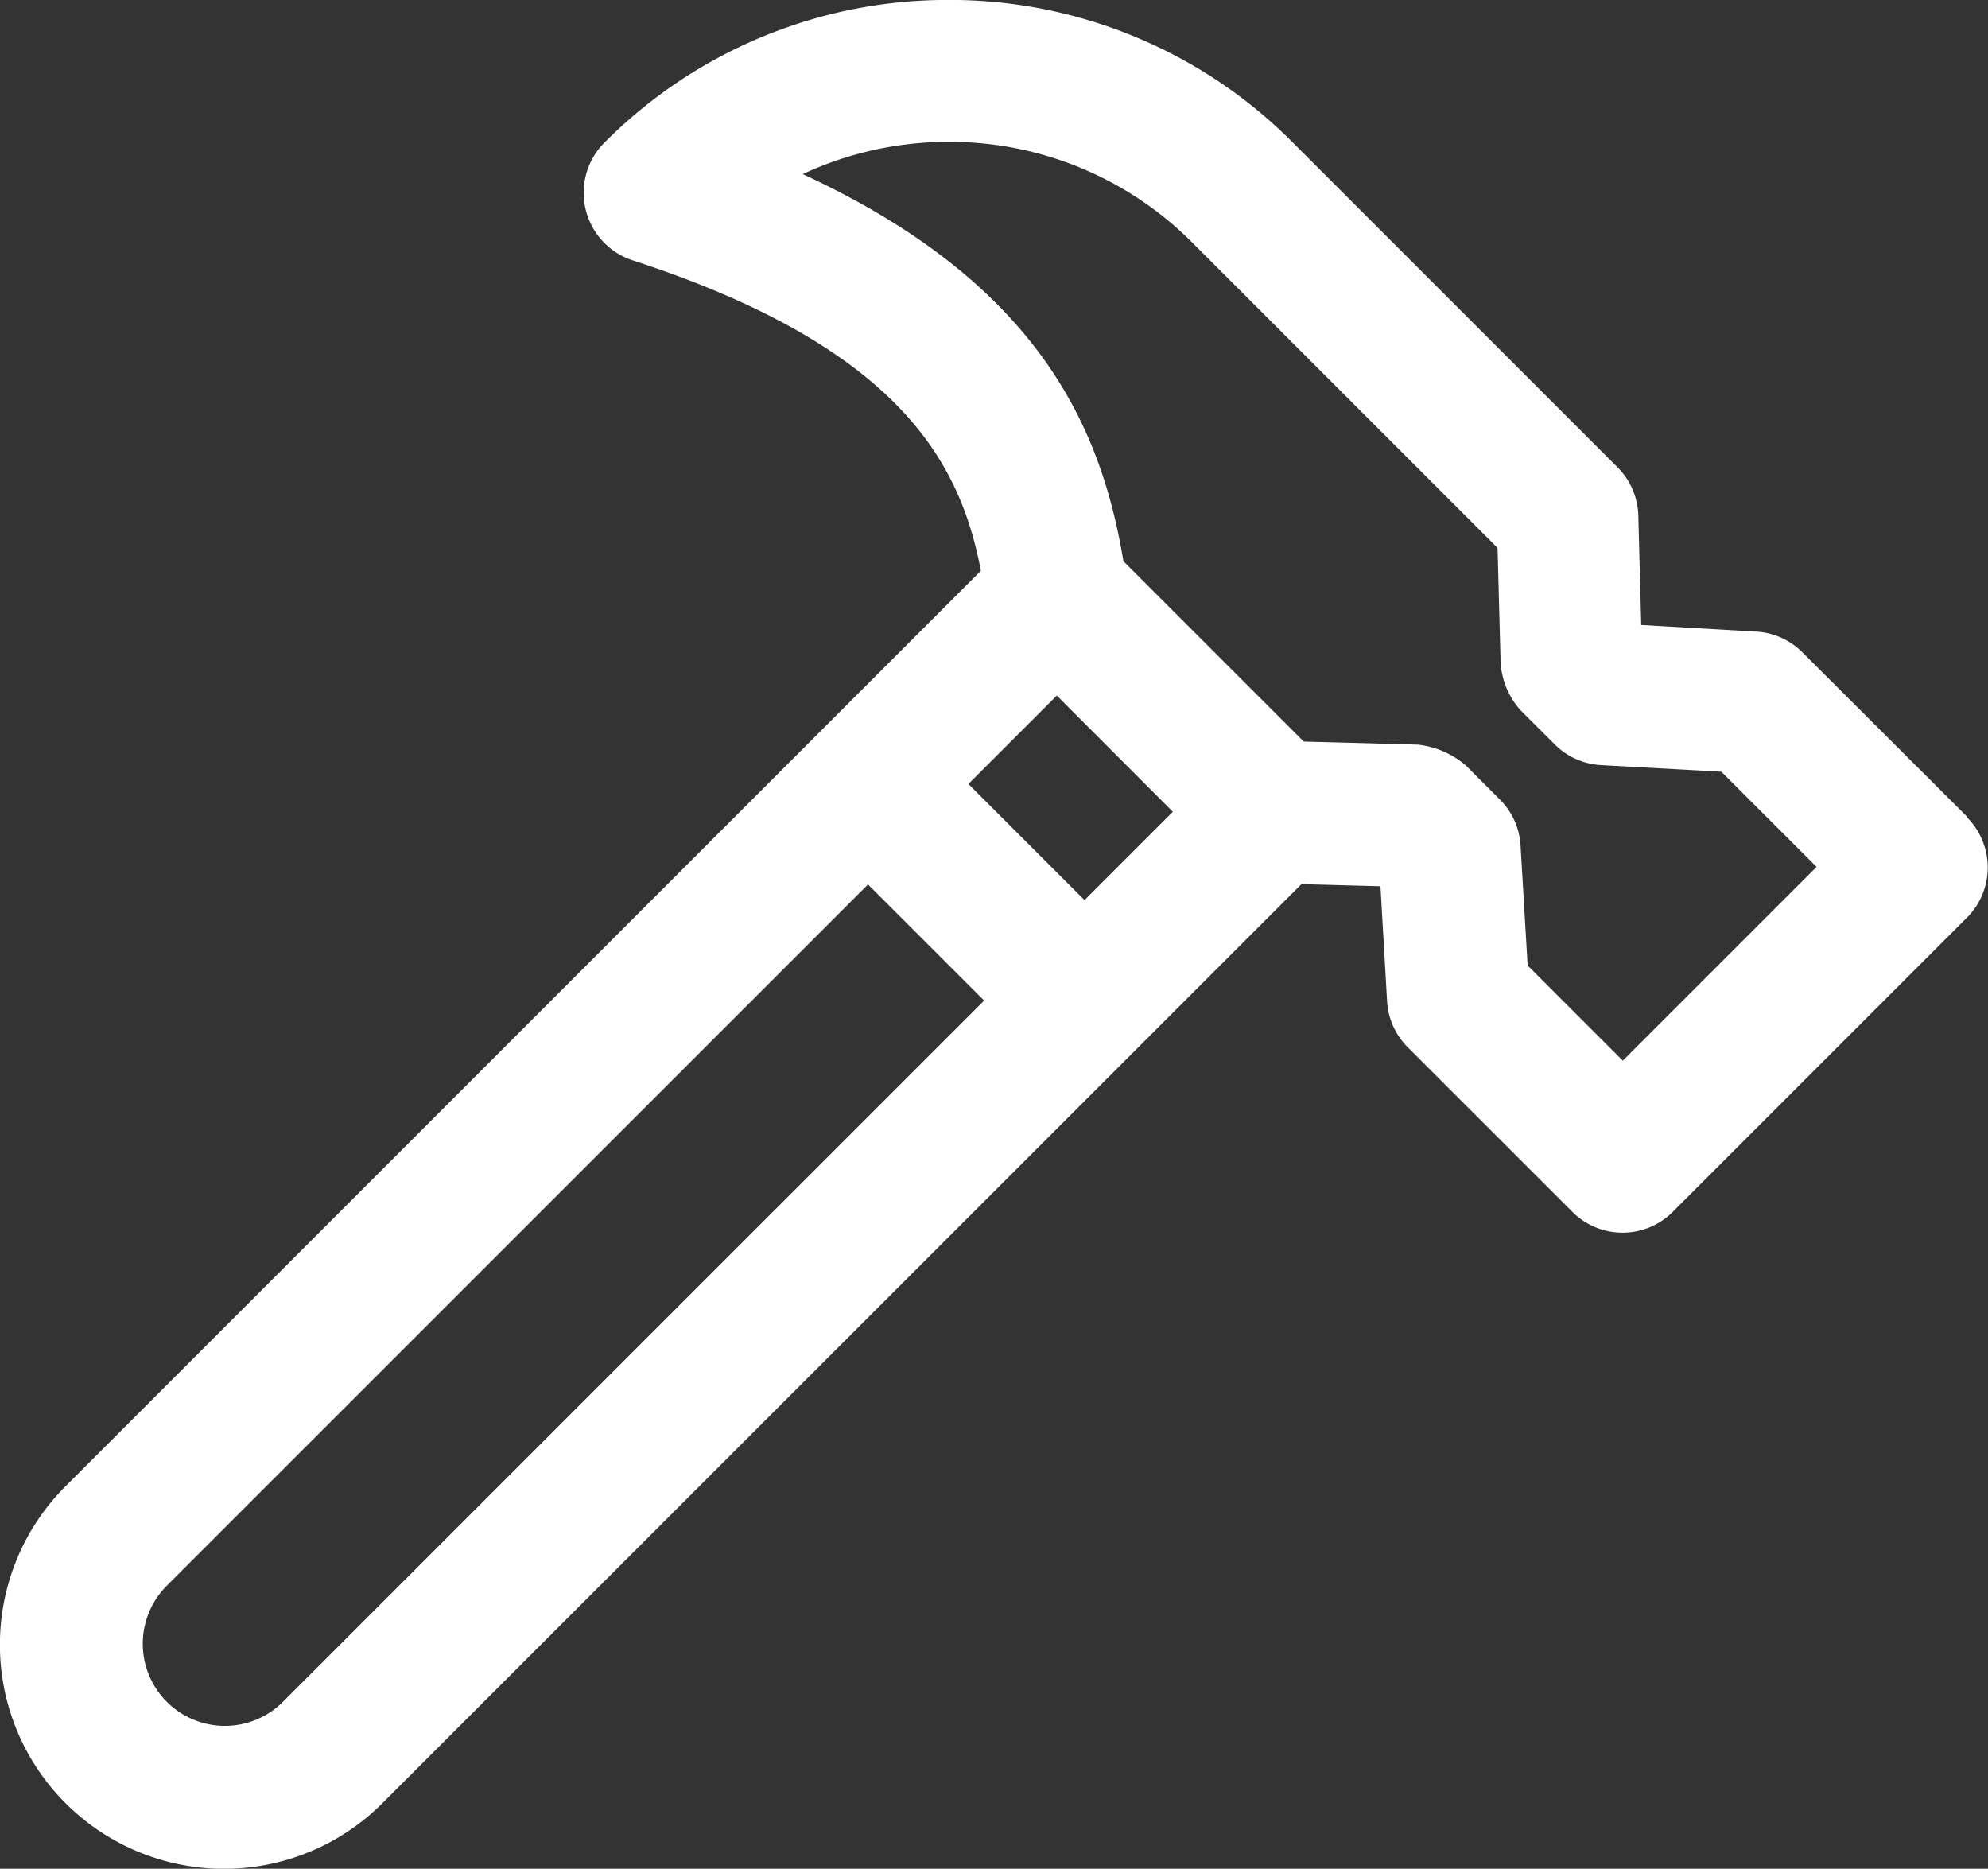 <?xml version="1.0" encoding="UTF-8"?>
<svg xmlns="http://www.w3.org/2000/svg" width="30" height="28.196" viewBox="0 0 30 28.196">
  <rect x="0" y="0" width="30" height="28.196" fill="#333333" stroke="none"/>
  <path id="hammer" d="M31.688,15.167,29.2,12.684a1.071,1.071,0,0,0-.7-.312l-1.732-.1-.044-1.65a1.071,1.071,0,0,0-.313-.729l-4.9-4.9a7.3,7.3,0,0,0-5.195-2.152h0a7.3,7.3,0,0,0-5.193,2.152,1.072,1.072,0,0,0,.425,1.777c4.051,1.321,4.947,3.07,5.255,4.684L2.99,25.267a3.381,3.381,0,1,0,4.782,4.782L19.123,18.7h0v0l2.518-2.518,1.192.032.1,1.735a1.069,1.069,0,0,0,.312.695l2.484,2.483a1.071,1.071,0,0,0,1.515,0l4.439-4.439a1.071,1.071,0,0,0,0-1.515ZM25.054,17.41,24.947,15.6a1.069,1.069,0,0,0-.312-.695l-.514-.514a1.334,1.334,0,0,0-.729-.314l-1.717-.046-2.721-2.721c-.336-2.026-1.286-4.2-4.839-5.841a5.2,5.2,0,0,1,2.2-.487h0A5.168,5.168,0,0,1,20,6.509l4.6,4.6.046,1.731a1.186,1.186,0,0,0,.31.728l0,0,0,0,.507.506a1.071,1.071,0,0,0,.7.312l1.814.1,1.437,1.436-2.924,2.924ZM6.257,28.533a1.239,1.239,0,0,1-1.752-1.752L15.1,16.187l1.752,1.752Zm12.11-12.11-1.752-1.752,1.334-1.334L19.7,15.09Z" transform="translate(-2.001 -2.842)" fill="#fff"></path>
</svg>
